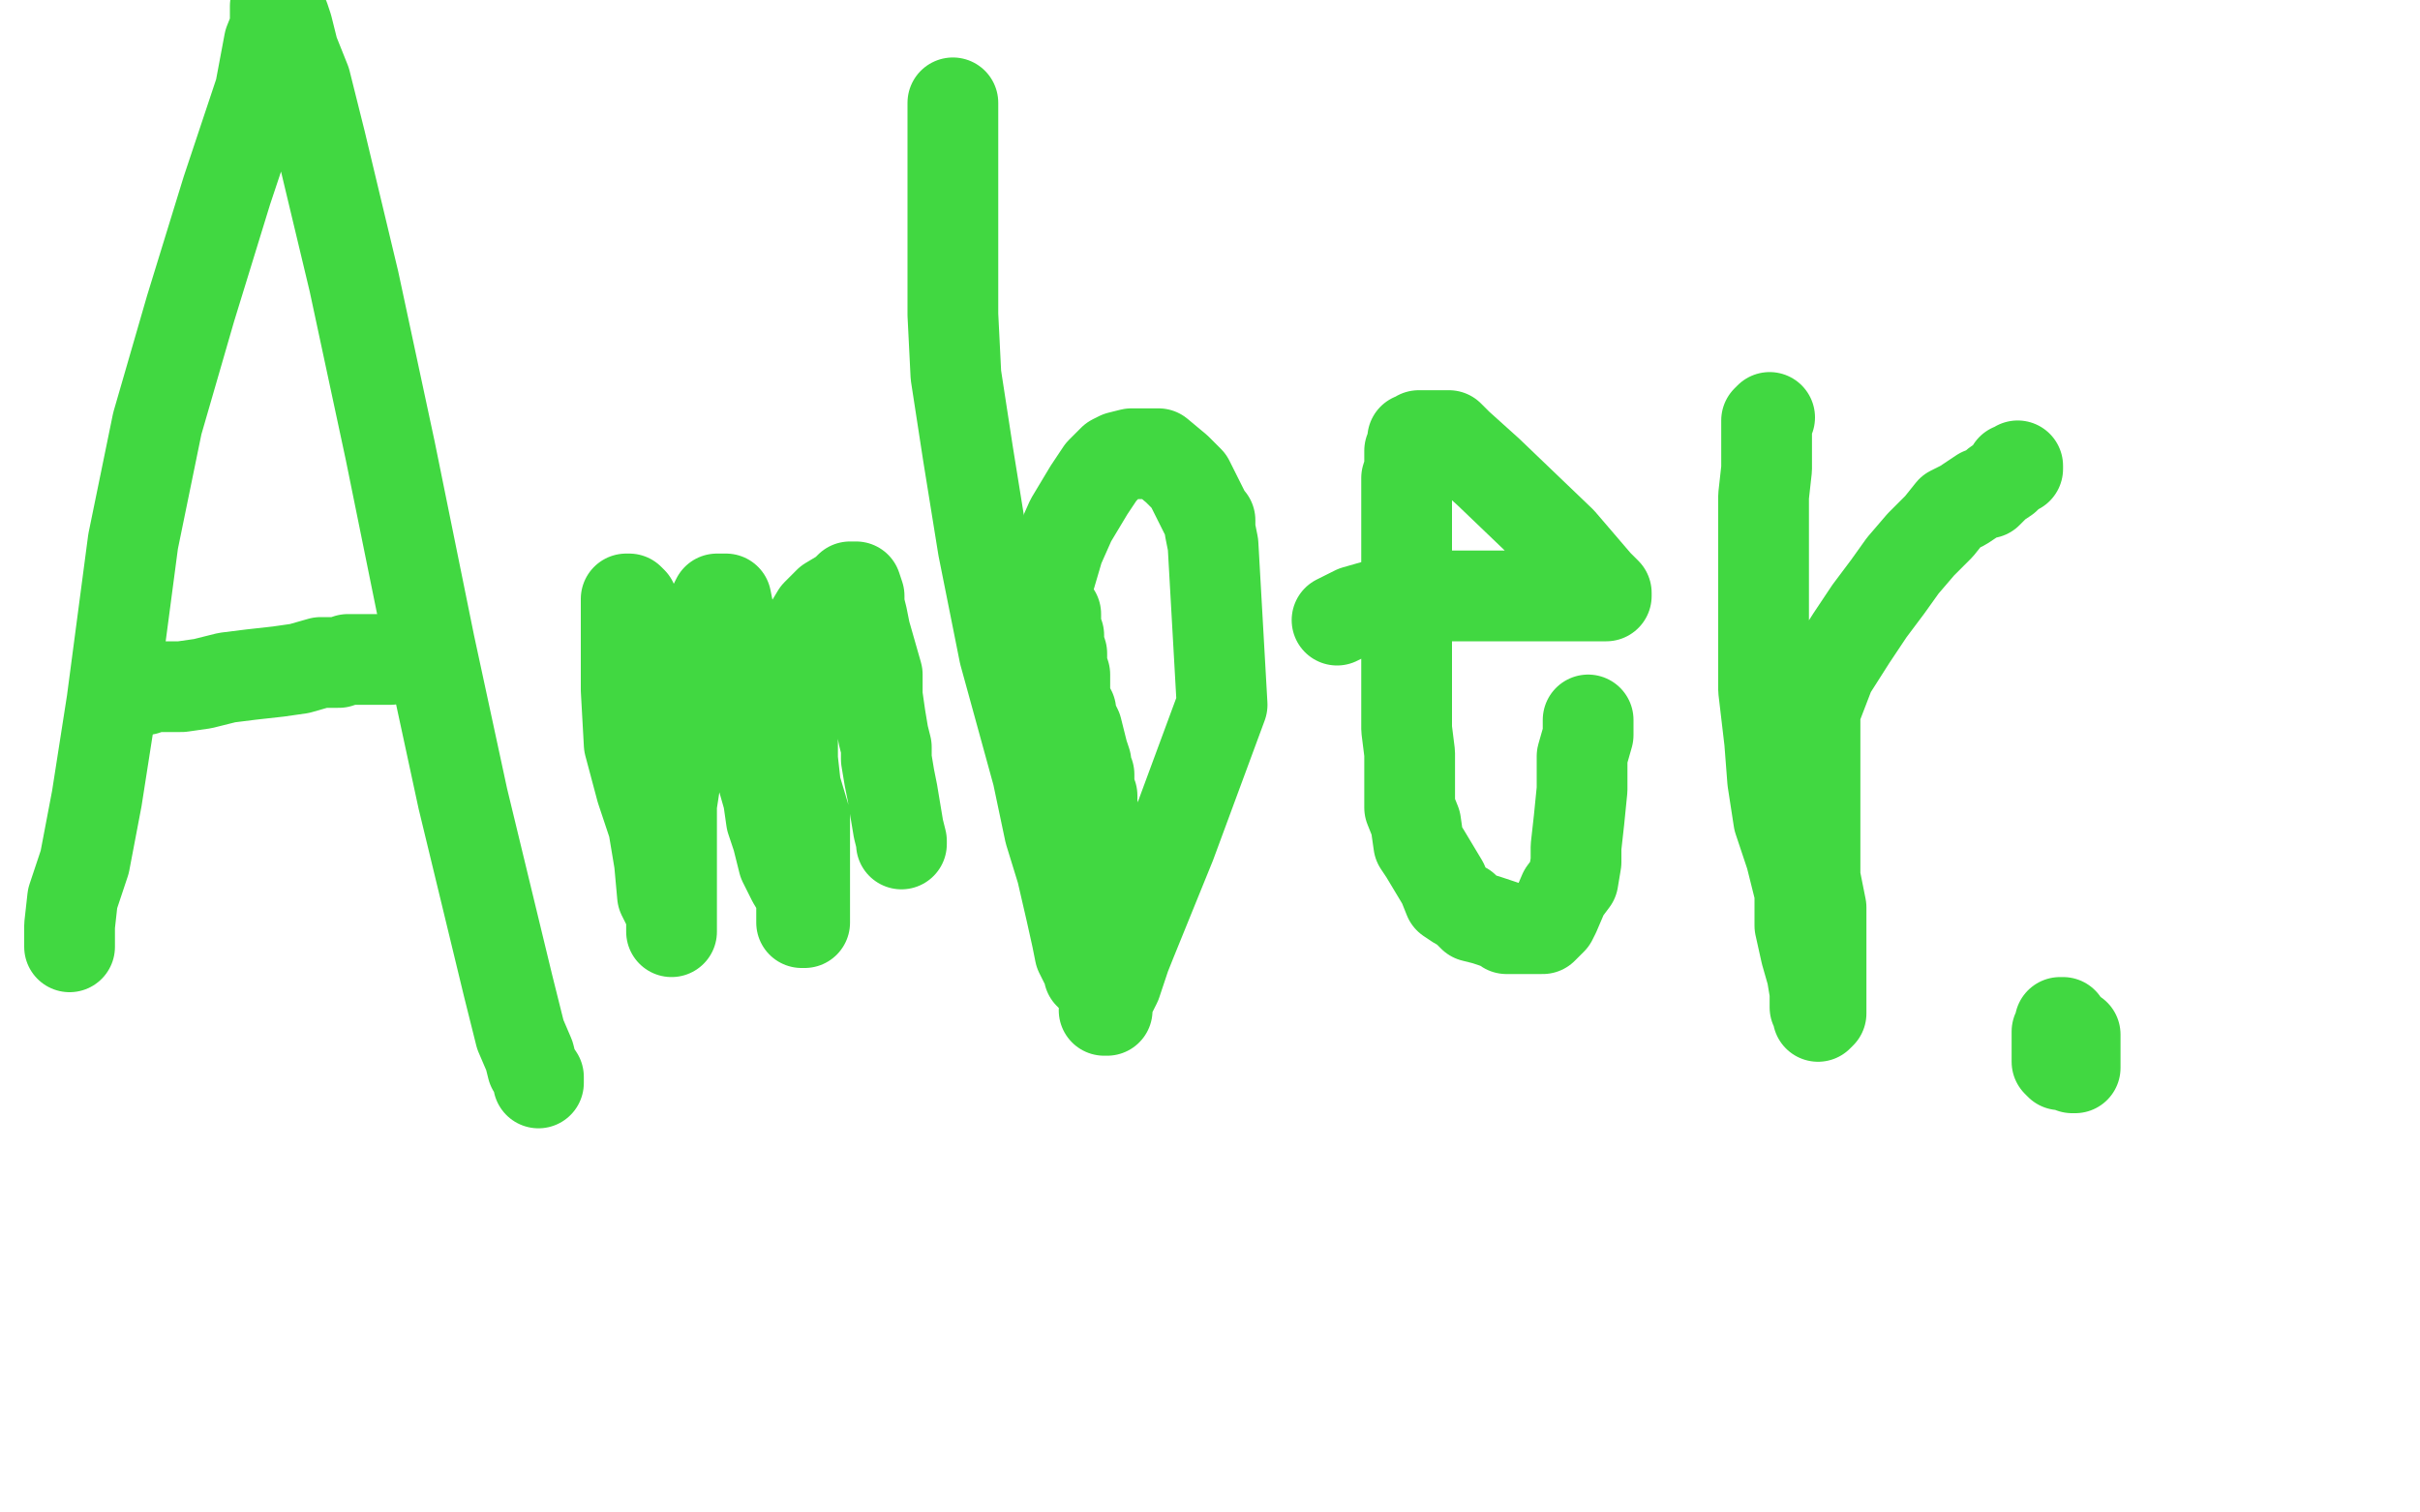 <?xml version="1.0" standalone="no"?>
<!DOCTYPE svg PUBLIC "-//W3C//DTD SVG 1.1//EN"
"http://www.w3.org/Graphics/SVG/1.1/DTD/svg11.dtd">

<svg width="800" height="500" version="1.1" xmlns="http://www.w3.org/2000/svg" xmlns:xlink="http://www.w3.org/1999/xlink" style="stroke-antialiasing: false"><desc>This SVG has been created on https://colorillo.com/</desc><rect x='0' y='0' width='800' height='500' style='fill: rgb(255,255,255); stroke-width:0' /><polyline points="23,313 23,311 23,306 24,297 28,285 32,264 37,232 44,179 52,140 63,102 75,63 86,30 89,14 91,9 91,6 91,4 91,3 91,2 92,2 92,3 92,4 93,4 94,6 95,9 97,17 101,27 106,47 117,93 129,149 142,213 153,264 168,326 172,342 175,349 176,353 178,356 178,358" style="fill: none; stroke: #41d841; stroke-width: 30; stroke-linejoin: round; stroke-linecap: round; stroke-antialiasing: false; stroke-antialias: 0; opacity: 1.0"/>
<polyline points="48,228 48,227 48,227 50,227 50,227 54,227 54,227 60,227 60,227 67,226 67,226 75,224 75,224 83,223 83,223 92,222 92,222 99,221 99,221 106,219 112,219 115,218 118,218 121,218 122,218 124,218 126,218 129,218 131,217 132,217 133,216 135,216 136,216" style="fill: none; stroke: #41d841; stroke-width: 30; stroke-linejoin: round; stroke-linecap: round; stroke-antialiasing: false; stroke-antialias: 0; opacity: 1.0"/>
<polyline points="209,199 208,198 208,198 207,198 207,198 207,199 207,199 207,207 207,207 207,216 207,228 208,246 212,261 216,273 218,285 219,296 222,302 222,306 222,307 222,308 222,303 222,291 222,278 222,266 224,253 228,235 230,224 232,214 234,205 236,200 237,198 238,198 239,198 240,198 241,203 243,207 244,214 245,225 247,237 250,248 252,257 254,264 255,271 257,277 259,285 262,291 265,296 265,301 265,304 265,305 266,305 266,303 266,294 266,282 266,270 263,260 262,251 262,245 262,237 262,229 262,222 264,214 267,208 270,203 274,199 279,196 280,195 281,194 282,194 283,194 284,197 284,200 285,204 286,209 288,216 290,223 290,230 291,237 292,243 293,247 293,251 294,257 295,262 296,268 297,274 298,278 298,279" style="fill: none; stroke: #41d841; stroke-width: 30; stroke-linejoin: round; stroke-linecap: round; stroke-antialiasing: false; stroke-antialias: 0; opacity: 1.0"/>
<polyline points="315,34 315,35 315,35 315,40 315,40 315,48 315,48 315,61 315,61 315,79 315,79 315,104 315,104 316,124 316,124 320,150 320,150 325,181 325,181 332,216 343,256 347,275 351,288 354,301 356,310 357,315 359,319 360,320 360,321 360,322" style="fill: none; stroke: #41d841; stroke-width: 30; stroke-linejoin: round; stroke-linecap: round; stroke-antialiasing: false; stroke-antialias: 0; opacity: 1.0"/>
<polyline points="346,208 346,207 346,207 345,207 345,207 345,206 345,206 345,205 345,205 345,203 345,203 345,198 350,181 354,172 360,162 364,156 366,154 368,152 370,151 374,150 378,150 383,150 389,155 393,159 397,167 398,169 399,171 400,172 400,175 401,180 404,233 387,279 374,311 372,316 371,319 369,325 366,331 366,333 366,334 365,334" style="fill: none; stroke: #41d841; stroke-width: 30; stroke-linejoin: round; stroke-linecap: round; stroke-antialiasing: false; stroke-antialias: 0; opacity: 1.0"/>
<polyline points="349,203 349,204 349,204 349,206 349,206 349,208 349,208 350,210 350,210 350,213 350,213 351,216 351,216 351,220 351,220 352,223 352,223 352,226 352,226 352,228 352,228 352,231 353,233 353,234 354,235 354,237 355,239 356,241 357,245 358,249 359,252 359,255 360,256 360,257 360,258 360,260 360,261 360,262 360,263 361,263 361,264 361,265 361,268 362,270 362,273 362,276 362,278 362,280 362,282 362,283 362,284 363,284 363,286 364,286 364,287" style="fill: none; stroke: #41d841; stroke-width: 30; stroke-linejoin: round; stroke-linecap: round; stroke-antialiasing: false; stroke-antialias: 0; opacity: 1.0"/>
<polyline points="442,205 444,204 444,204 448,202 448,202 455,200 455,200 464,198 464,198 474,197 474,197 486,197 486,197 497,197 497,197 509,197 509,197 517,197 517,197 522,197 522,197 525,197 527,197 529,197 530,197 531,197 531,196 528,193 516,179 492,156 482,147 480,145 479,144 478,144 476,144 475,144 474,144 473,144 470,144 469,144 468,145 467,145 467,146 467,147 466,149 466,151 466,155 465,158 465,163 465,167 465,172 465,179 465,186 465,210 465,215 465,220 465,225 465,231 465,241 466,249 466,254 466,261 466,267 468,272 469,279 471,282 474,287 477,292 479,297 482,299 484,300 487,303 491,304 494,305 497,306 498,307 499,307 502,307 504,307 506,307 509,307 510,307 511,306 513,304 514,302 517,295 520,291 521,285 521,280 522,271 523,261 523,250 525,243 525,239 525,238" style="fill: none; stroke: #41d841; stroke-width: 30; stroke-linejoin: round; stroke-linecap: round; stroke-antialiasing: false; stroke-antialias: 0; opacity: 1.0"/>
<polyline points="585,138 584,139 584,139 584,143 584,143 584,148 584,148 584,155 584,155 583,164 583,164 583,176 583,176 583,192 583,192 583,202 583,202 583,214 583,214 583,228 585,245 586,258 588,271 592,283 595,295 595,306 597,315 599,322 600,328 600,333 601,335 601,336 602,335 602,331 602,326 602,325 602,321 602,308 602,300 600,290 600,280 600,270 600,257 600,245 600,235 605,222 612,211 618,202 624,194 629,187 635,180 641,174 645,169 649,167 652,165 655,163 657,163 659,161 660,160 663,158 664,157 665,155 667,155 667,154" style="fill: none; stroke: #41d841; stroke-width: 30; stroke-linejoin: round; stroke-linecap: round; stroke-antialiasing: false; stroke-antialias: 0; opacity: 1.0"/>
<polyline points="682,338 681,338 681,338 681,339 681,339 681,340 681,340 680,341 680,341 680,344 680,344 680,346 680,346 680,348 680,348 680,349 680,349 680,350 680,350 680,351 681,352 682,352 683,352 684,352 685,352 685,353 686,353 686,352 686,351 686,350 686,349 686,348 686,347 686,346 686,345 686,344 686,343 686,342" style="fill: none; stroke: #41d841; stroke-width: 30; stroke-linejoin: round; stroke-linecap: round; stroke-antialiasing: false; stroke-antialias: 0; opacity: 1.0"/>
</svg>
